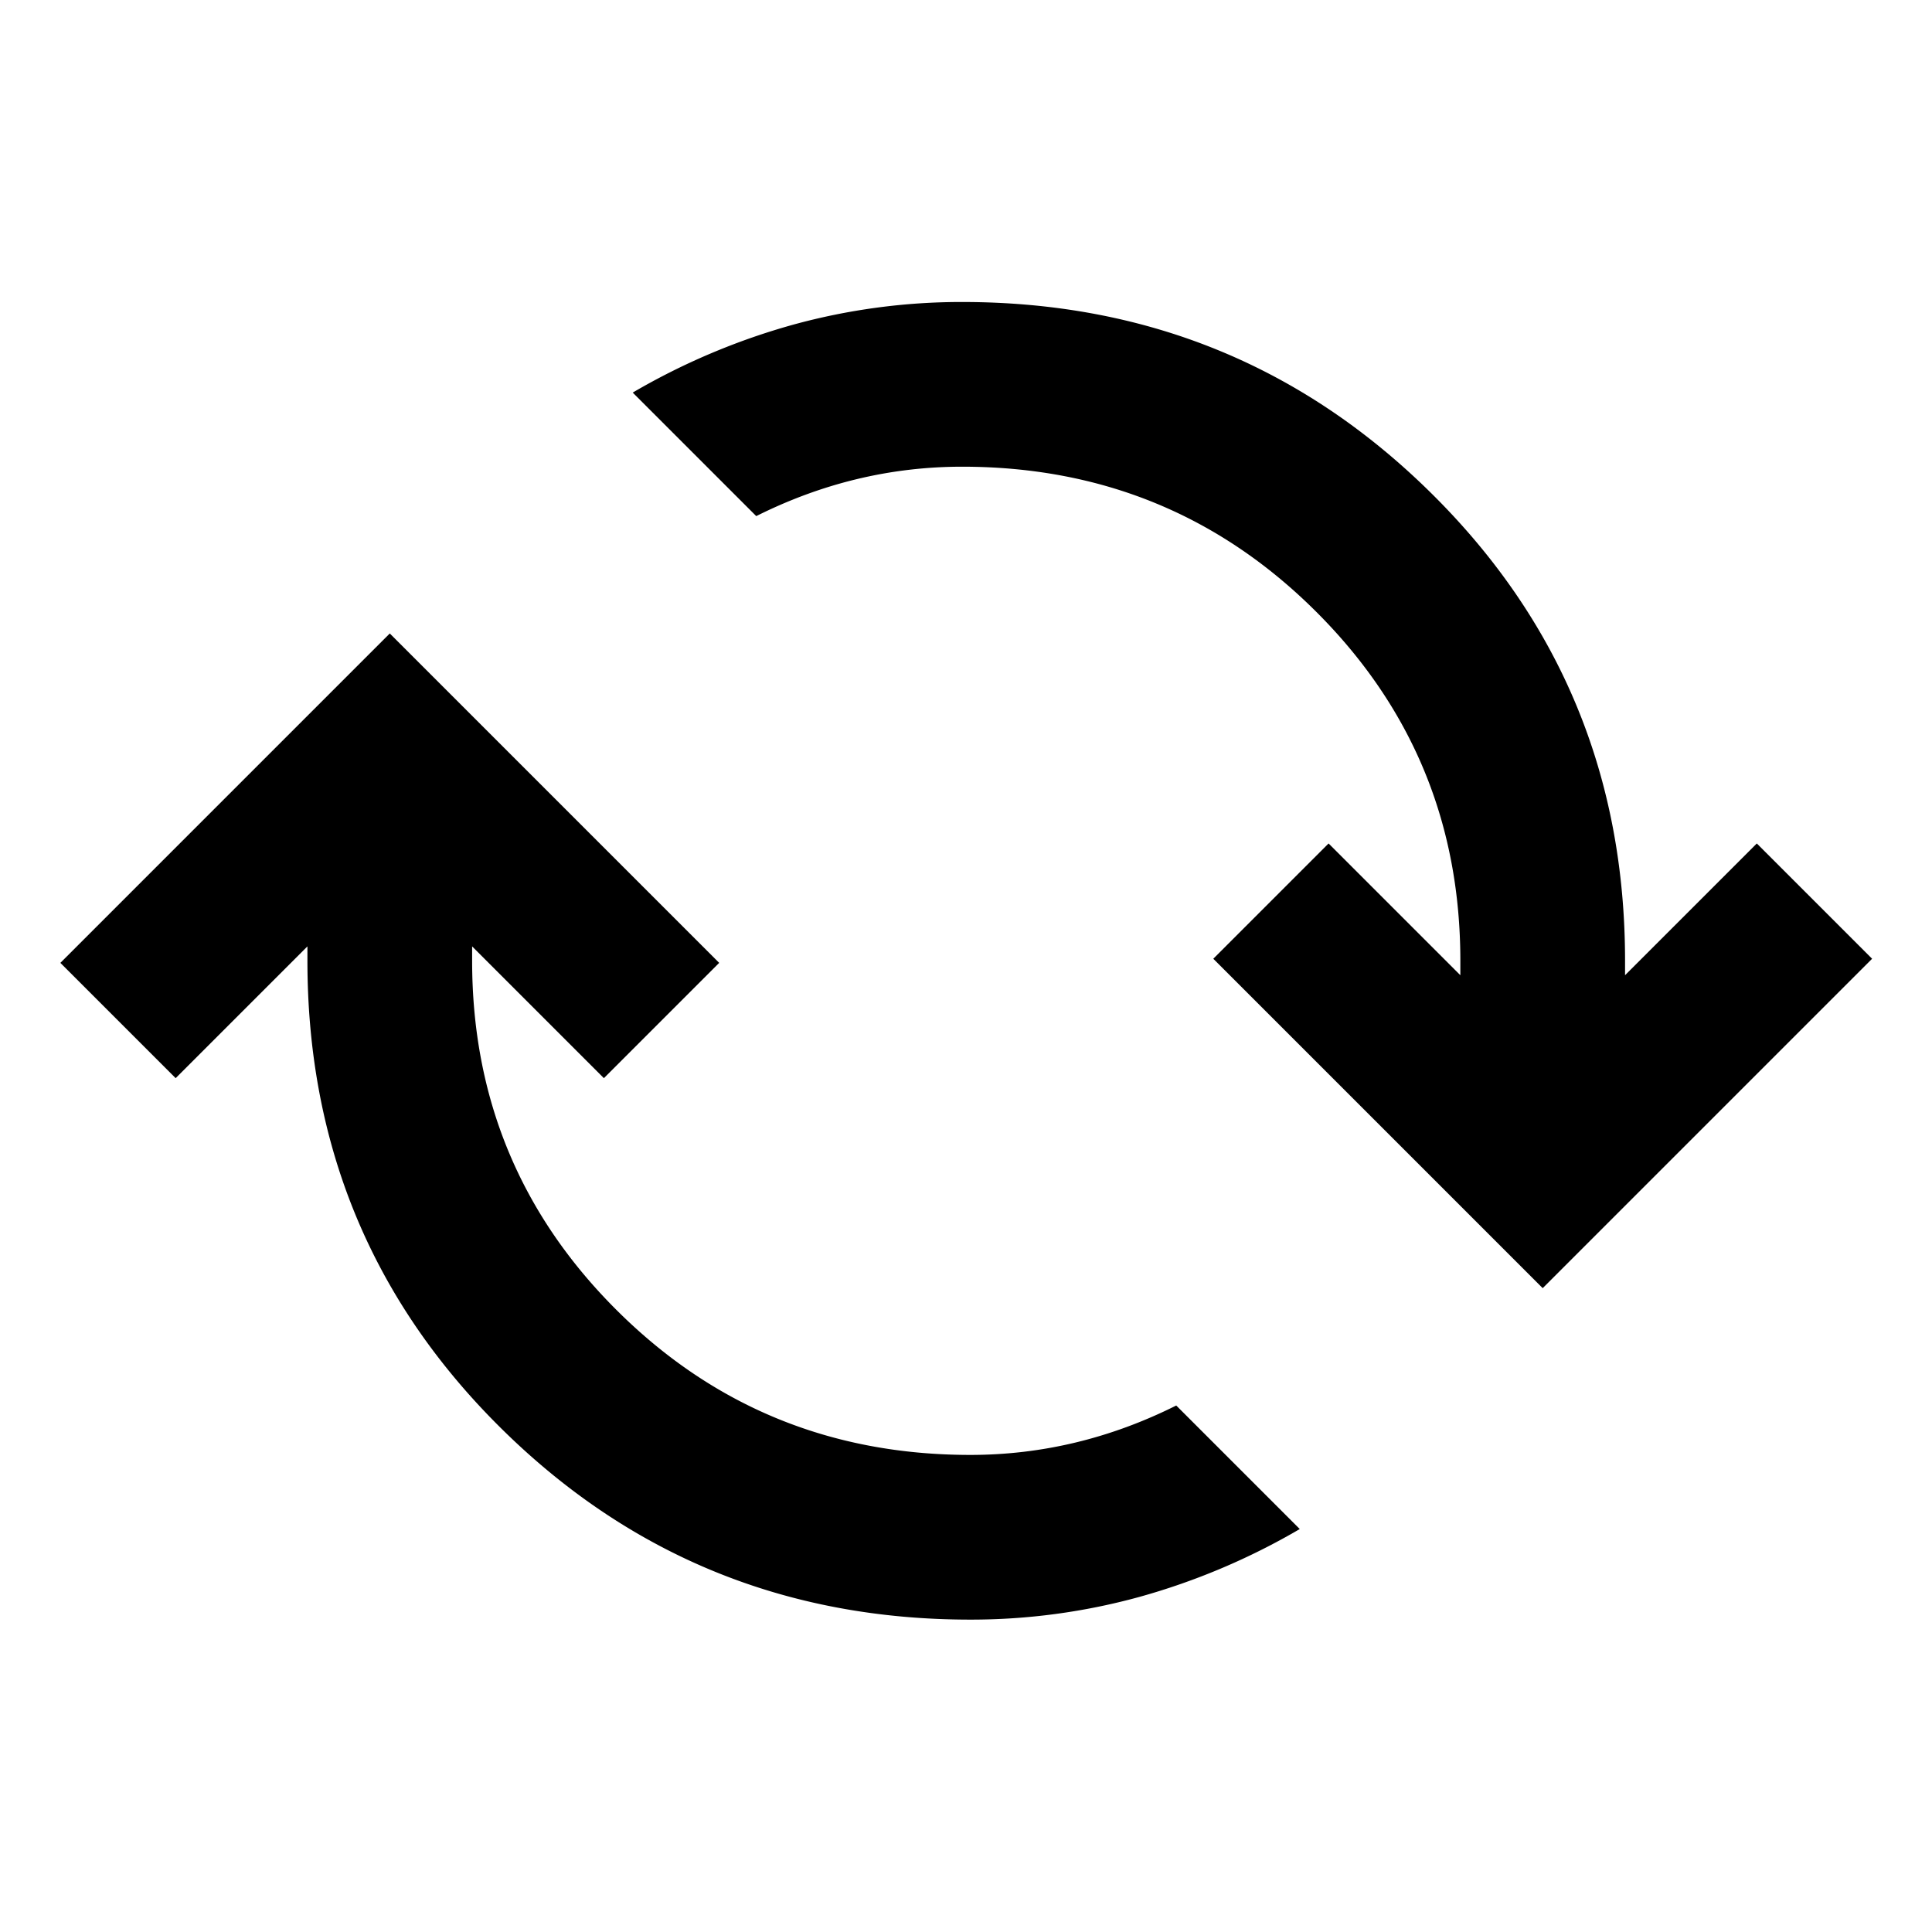 <svg viewBox="0 0 16 16" height="16" width="16" xmlns="http://www.w3.org/2000/svg" xml:space="preserve" style="fill-rule:evenodd;clip-rule:evenodd;stroke-linejoin:round;stroke-miterlimit:2"><path d="M12.05 20c-2.233 0-4.133-.775-5.7-2.325C4.783 16.125 4 14.233 4 12v-.175l-1.6 1.6-1.4-1.4 4-4 4 4-1.4 1.4-1.6-1.6V12c0 1.667.588 3.083 1.763 4.25C8.938 17.417 10.367 18 12.05 18c.433 0 .858-.05 1.275-.15.417-.1.825-.25 1.225-.45l1.5 1.5a8.212 8.212 0 0 1-1.95.825 7.711 7.711 0 0 1-2.05.275ZM19 15.975l-4-4 1.4-1.4 1.6 1.6V12c0-1.667-.587-3.083-1.762-4.25C15.063 6.583 13.633 6 11.95 6c-.433 0-.858.05-1.275.15-.417.1-.825.25-1.225.45l-1.5-1.5a8.212 8.212 0 0 1 1.95-.825A7.711 7.711 0 0 1 11.95 4c2.233 0 4.133.775 5.7 2.325C19.217 7.875 20 9.767 20 12v.175l1.6-1.6 1.4 1.4-4 4Z" style="fill-rule:nonzero" transform="matrix(.682 0 0 .682 -.182 -.227)"/></svg>